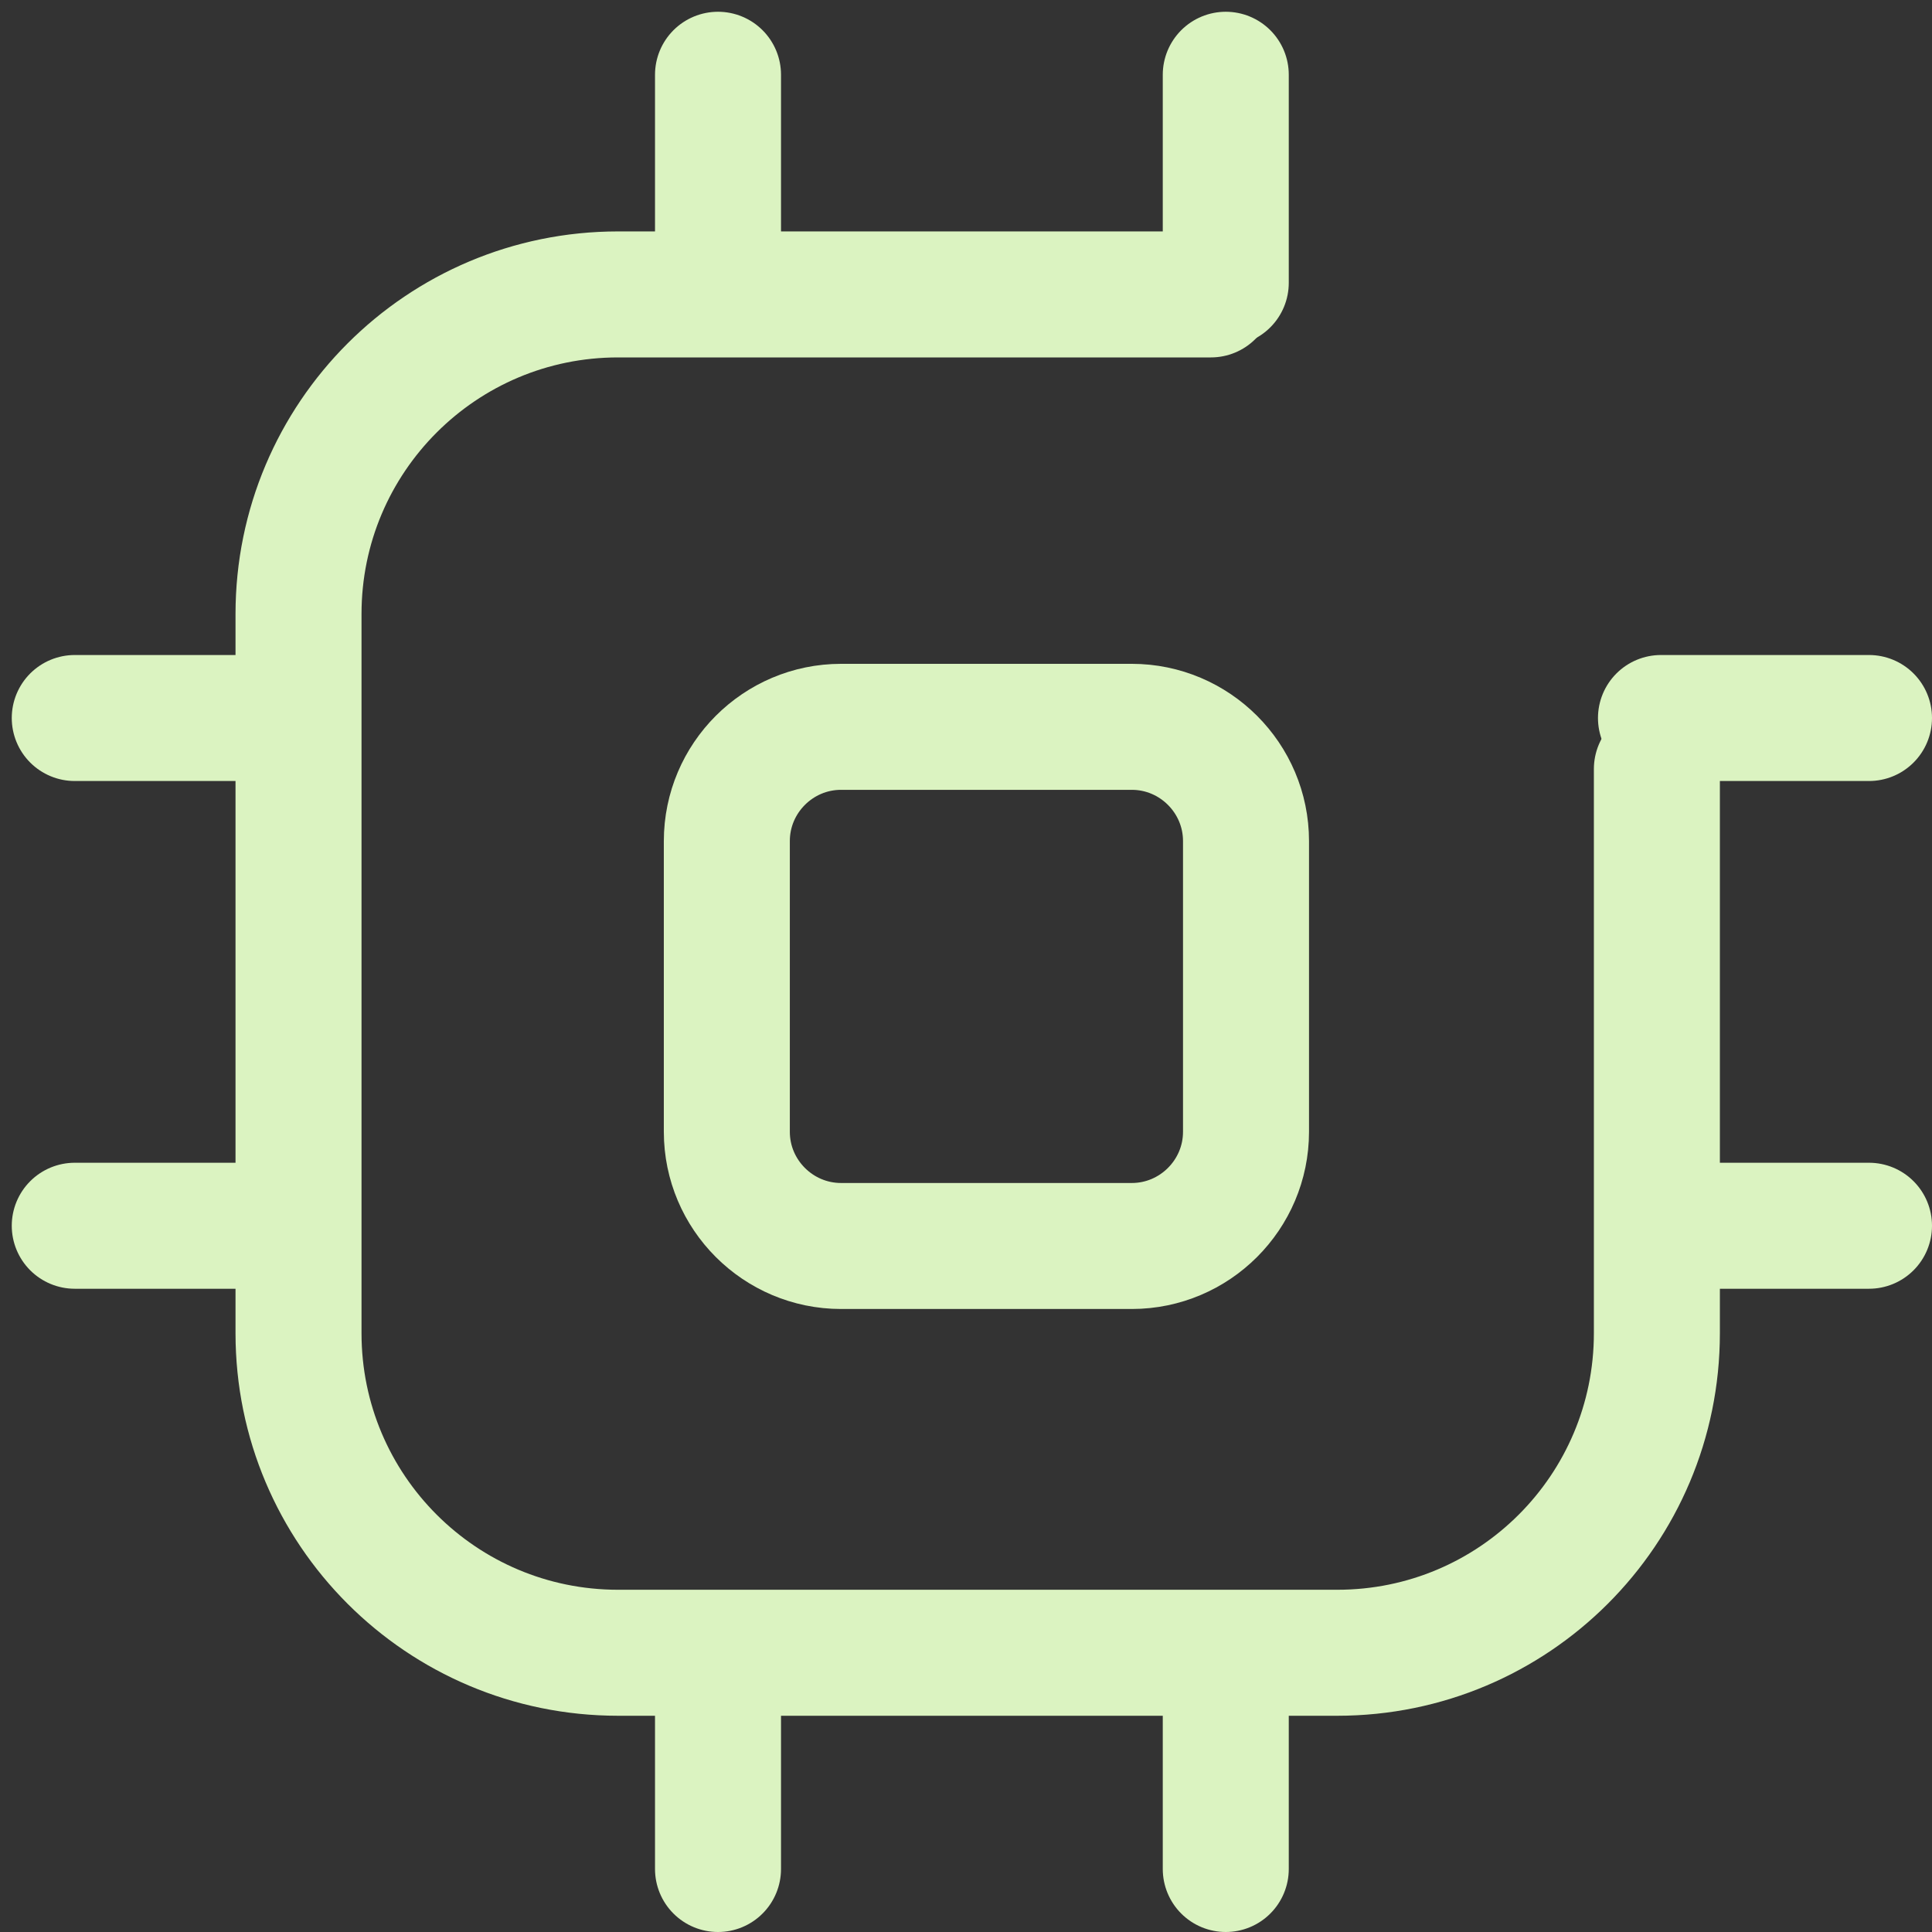 <?xml version="1.0" encoding="UTF-8"?>
<svg xmlns="http://www.w3.org/2000/svg" width="92" height="92" viewBox="0 0 92 92" fill="none">
  <rect x="0" y="0" width="92" height="92" fill="#333333" stroke="none"/>
  <path d="M57.661 14.02H29.433C21.026 14.02 14.215 20.831 14.215 29.238V63.486C14.215 71.893 21.026 78.703 29.433 78.703H63.681C72.088 78.703 78.899 71.893 78.899 63.486V36.619" stroke="#DBF3C1" stroke-width="6" stroke-miterlimit="10" stroke-linecap="round" stroke-linejoin="round"></path>
  <path d="M53.894 34.611H40.051C37.054 34.611 34.611 37.054 34.611 40.051V53.894C34.611 56.89 37.054 59.333 40.051 59.333H53.894C56.891 59.333 59.334 56.89 59.334 53.894V40.051C59.334 37.054 56.891 34.611 53.894 34.611Z" stroke="#DBF3C1" stroke-width="6" stroke-miterlimit="10" stroke-linecap="round" stroke-linejoin="round"></path>
  <path d="M58.37 13.466V3.56" stroke="#DBF3C1" stroke-width="6" stroke-miterlimit="10" stroke-linecap="round" stroke-linejoin="round"></path>
  <path d="M34.191 13.466V3.56" stroke="#DBF3C1" stroke-width="6" stroke-miterlimit="10" stroke-linecap="round" stroke-linejoin="round"></path>
  <path d="M58.37 89V79.094" stroke="#DBF3C1" stroke-width="6" stroke-miterlimit="10" stroke-linecap="round" stroke-linejoin="round"></path>
  <path d="M34.191 89V79.094" stroke="#DBF3C1" stroke-width="6" stroke-miterlimit="10" stroke-linecap="round" stroke-linejoin="round"></path>
  <path d="M79.094 58.369H89" stroke="#DBF3C1" stroke-width="6" stroke-miterlimit="10" stroke-linecap="round" stroke-linejoin="round"></path>
  <path d="M79.094 34.191H89" stroke="#DBF3C1" stroke-width="6" stroke-miterlimit="10" stroke-linecap="round" stroke-linejoin="round"></path>
  <path d="M3.56 58.369H13.466" stroke="#DBF3C1" stroke-width="6" stroke-miterlimit="10" stroke-linecap="round" stroke-linejoin="round"></path>
  <path d="M3.56 34.191H13.466" stroke="#DBF3C1" stroke-width="6" stroke-miterlimit="10" stroke-linecap="round" stroke-linejoin="round"></path>
</svg>
